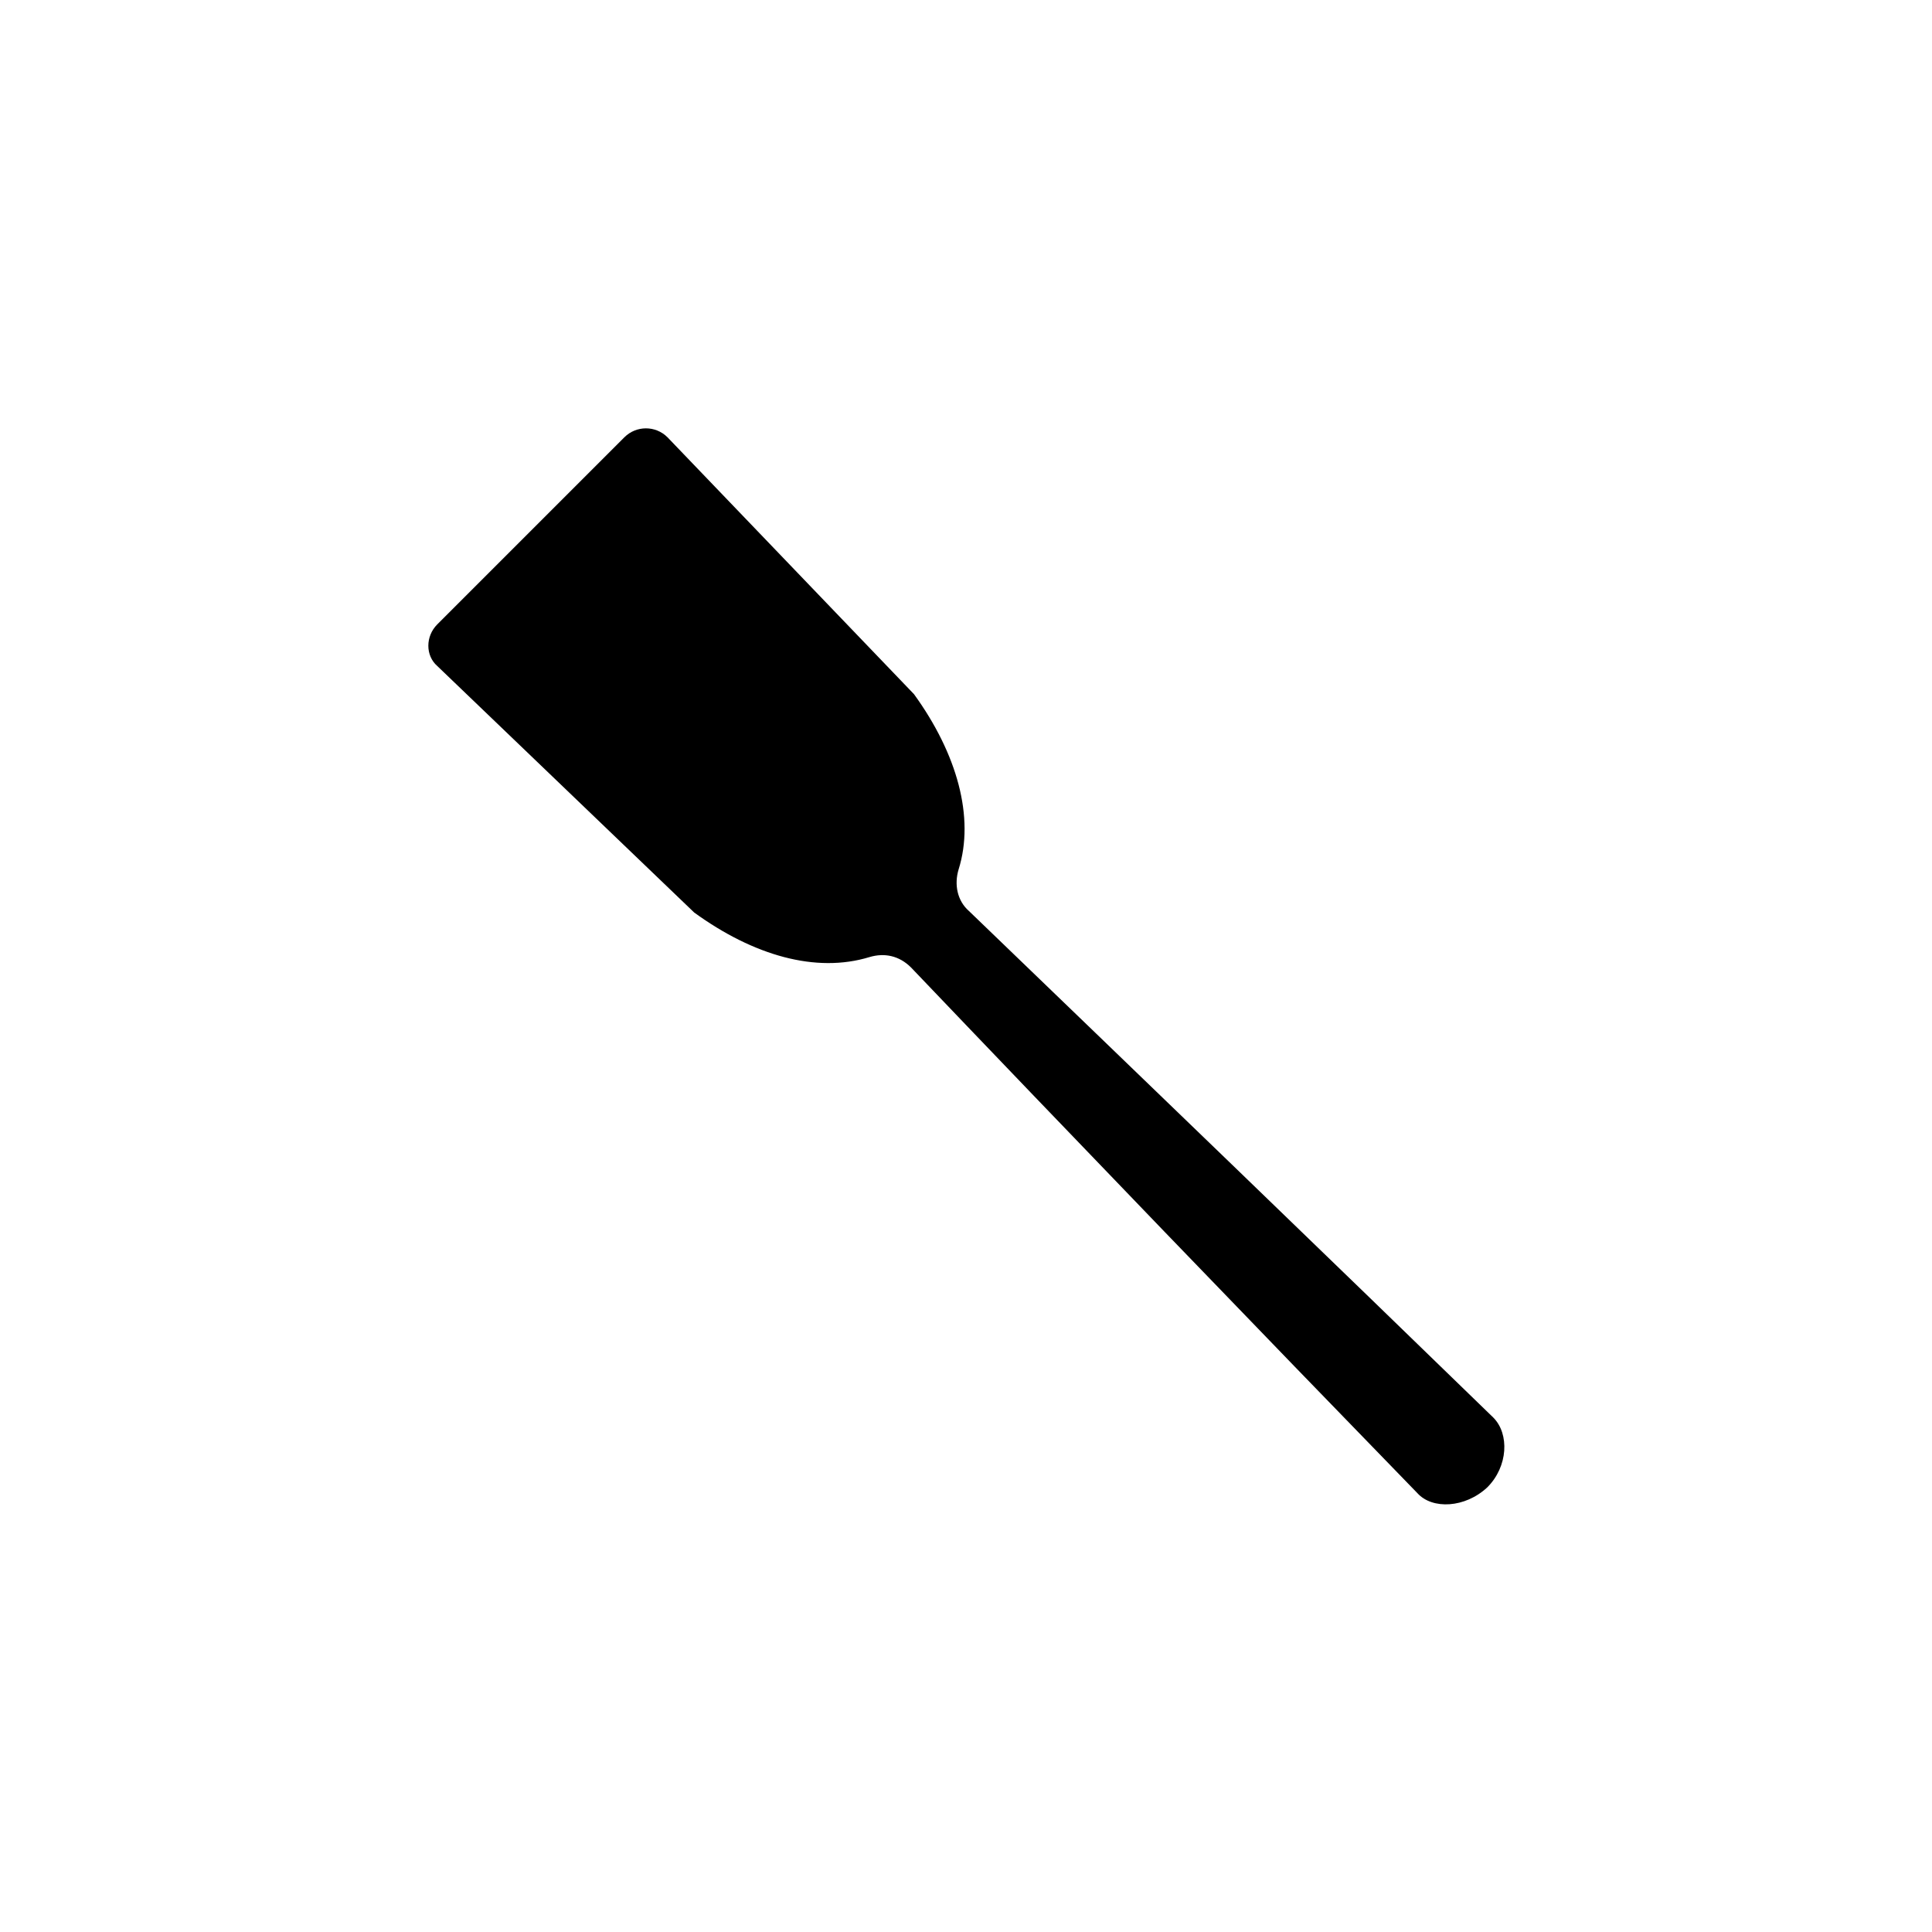 <?xml version="1.0" encoding="UTF-8"?>
<!-- Uploaded to: SVG Repo, www.svgrepo.com, Generator: SVG Repo Mixer Tools -->
<svg fill="#000000" width="800px" height="800px" version="1.1" viewBox="144 144 512 512" xmlns="http://www.w3.org/2000/svg">
 <path d="m309.47 259.88-49.594 49.594c-3.148 3.148-3.148 8.266 0 11.02l68.094 65.336c15.742 11.414 32.273 16.137 46.445 11.809 3.938-1.18 7.871-0.395 11.02 2.754 40.938 42.906 93.285 97.227 134.22 139.34 3.938 4.328 12.594 3.938 18.5-1.574 5.512-5.512 5.902-14.168 1.574-18.5-42.113-40.934-96.434-93.281-138.94-134.22-3.148-2.754-3.938-7.086-2.754-11.02 4.328-13.777-0.395-30.699-11.809-46.445l-65.34-68.094c-3.148-3.148-8.266-3.148-11.414 0z"/>
</svg>